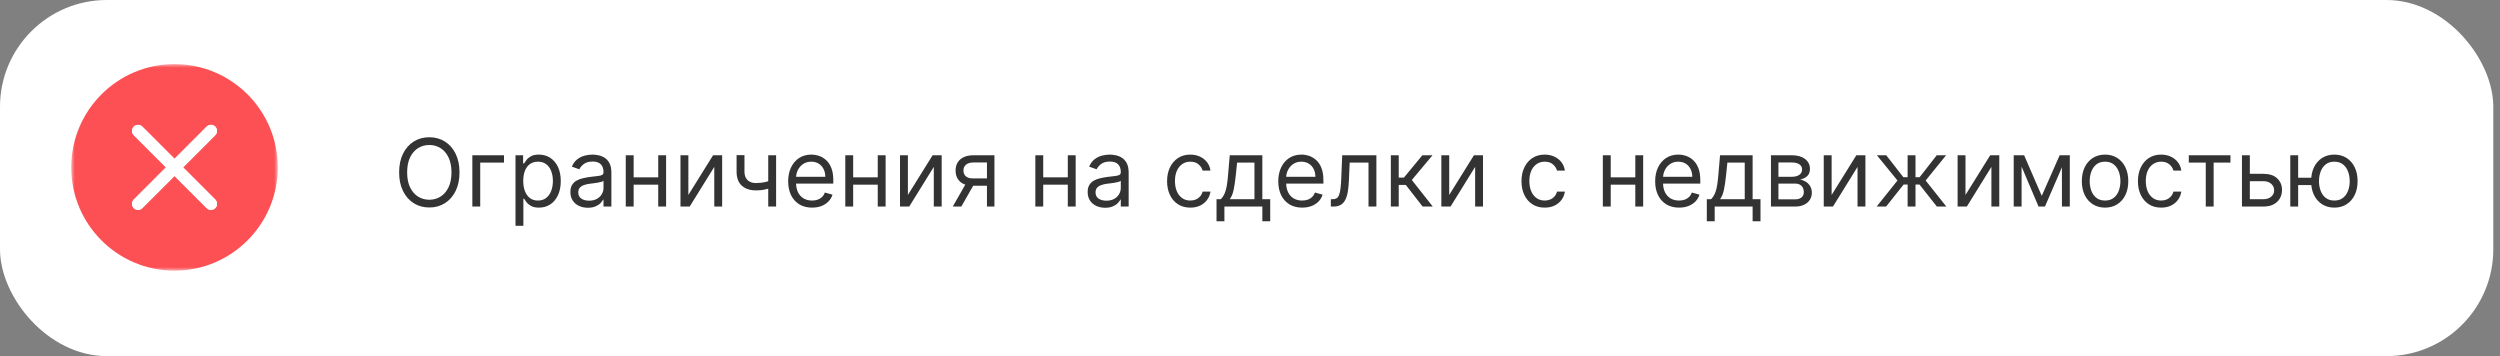 <?xml version="1.0" encoding="UTF-8"?> <svg xmlns="http://www.w3.org/2000/svg" width="351" height="50" viewBox="0 0 351 50" fill="none"><rect x="0" y="0" width="351" height="50" fill="#808080" stroke="none"/><rect width="350.06" height="50" rx="15" fill="white"></rect><path d="M64.513 24.2C64.513 25.212 64.33 26.087 63.964 26.825C63.598 27.562 63.097 28.131 62.459 28.531C61.822 28.931 61.094 29.131 60.275 29.131C59.456 29.131 58.728 28.931 58.091 28.531C57.453 28.131 56.952 27.562 56.586 26.825C56.22 26.087 56.038 25.212 56.038 24.2C56.038 23.188 56.22 22.312 56.586 21.575C56.952 20.837 57.453 20.269 58.091 19.869C58.728 19.469 59.456 19.269 60.275 19.269C61.094 19.269 61.822 19.469 62.459 19.869C63.097 20.269 63.598 20.837 63.964 21.575C64.33 22.312 64.513 23.188 64.513 24.2ZM63.388 24.2C63.388 23.369 63.248 22.667 62.97 22.095C62.695 21.523 62.322 21.091 61.85 20.797C61.381 20.503 60.856 20.356 60.275 20.356C59.694 20.356 59.167 20.503 58.695 20.797C58.227 21.091 57.853 21.523 57.575 22.095C57.3 22.667 57.163 23.369 57.163 24.2C57.163 25.031 57.3 25.733 57.575 26.305C57.853 26.877 58.227 27.309 58.695 27.603C59.167 27.897 59.694 28.044 60.275 28.044C60.856 28.044 61.381 27.897 61.85 27.603C62.322 27.309 62.695 26.877 62.97 26.305C63.248 25.733 63.388 25.031 63.388 24.2ZM70.761 21.8V22.831H67.423V29H66.317V21.8H70.761ZM72.376 31.7V21.8H73.445V22.944H73.576C73.657 22.819 73.769 22.659 73.913 22.466C74.06 22.269 74.269 22.094 74.541 21.941C74.816 21.784 75.188 21.706 75.657 21.706C76.263 21.706 76.798 21.858 77.26 22.161C77.723 22.464 78.084 22.894 78.343 23.45C78.602 24.006 78.732 24.663 78.732 25.419C78.732 26.181 78.602 26.842 78.343 27.402C78.084 27.958 77.724 28.389 77.265 28.695C76.805 28.998 76.276 29.15 75.676 29.15C75.213 29.15 74.843 29.073 74.565 28.92C74.287 28.764 74.073 28.587 73.923 28.391C73.773 28.191 73.657 28.025 73.576 27.894H73.482V31.7H72.376ZM73.463 25.4C73.463 25.944 73.543 26.423 73.702 26.839C73.862 27.252 74.094 27.575 74.401 27.809C74.707 28.041 75.082 28.156 75.526 28.156C75.988 28.156 76.374 28.034 76.684 27.791C76.996 27.544 77.231 27.212 77.387 26.797C77.546 26.378 77.626 25.913 77.626 25.4C77.626 24.894 77.548 24.438 77.391 24.031C77.238 23.622 77.005 23.298 76.693 23.061C76.384 22.82 75.995 22.7 75.526 22.7C75.076 22.7 74.698 22.814 74.391 23.042C74.085 23.267 73.854 23.583 73.698 23.989C73.541 24.392 73.463 24.863 73.463 25.4ZM82.538 29.169C82.082 29.169 81.668 29.083 81.296 28.911C80.924 28.736 80.629 28.484 80.41 28.156C80.191 27.825 80.082 27.425 80.082 26.956C80.082 26.544 80.163 26.209 80.326 25.953C80.488 25.694 80.706 25.491 80.977 25.344C81.249 25.197 81.549 25.087 81.877 25.016C82.209 24.941 82.541 24.881 82.876 24.837C83.313 24.781 83.668 24.739 83.94 24.711C84.215 24.68 84.415 24.628 84.54 24.556C84.668 24.484 84.732 24.359 84.732 24.181V24.144C84.732 23.681 84.606 23.322 84.352 23.066C84.102 22.809 83.723 22.681 83.213 22.681C82.685 22.681 82.271 22.797 81.971 23.028C81.671 23.259 81.46 23.506 81.338 23.769L80.288 23.394C80.476 22.956 80.726 22.616 81.038 22.372C81.354 22.125 81.698 21.953 82.07 21.856C82.445 21.756 82.813 21.706 83.176 21.706C83.407 21.706 83.673 21.734 83.973 21.791C84.276 21.844 84.568 21.955 84.849 22.123C85.134 22.292 85.37 22.547 85.557 22.887C85.745 23.228 85.838 23.684 85.838 24.256V29H84.732V28.025H84.676C84.601 28.181 84.476 28.348 84.301 28.527C84.126 28.705 83.893 28.856 83.602 28.981C83.312 29.106 82.957 29.169 82.538 29.169ZM82.707 28.175C83.144 28.175 83.513 28.089 83.813 27.917C84.116 27.745 84.344 27.523 84.498 27.252C84.654 26.98 84.732 26.694 84.732 26.394V25.381C84.685 25.438 84.582 25.489 84.423 25.536C84.266 25.58 84.085 25.619 83.879 25.653C83.676 25.684 83.477 25.712 83.284 25.738C83.093 25.759 82.938 25.778 82.82 25.794C82.532 25.831 82.263 25.892 82.013 25.977C81.766 26.058 81.566 26.181 81.413 26.347C81.263 26.509 81.188 26.731 81.188 27.012C81.188 27.397 81.331 27.688 81.615 27.884C81.902 28.078 82.266 28.175 82.707 28.175ZM92.676 24.894V25.925H88.701V24.894H92.676ZM88.964 21.8V29H87.857V21.8H88.964ZM93.52 21.8V29H92.414V21.8H93.52ZM96.647 27.369L100.115 21.8H101.39V29H100.284V23.431L96.834 29H95.54V21.8H96.647V27.369ZM108.966 21.8V29H107.86V21.8H108.966ZM108.535 25.231V26.262C108.285 26.356 108.037 26.439 107.79 26.511C107.543 26.58 107.284 26.634 107.012 26.675C106.74 26.712 106.441 26.731 106.116 26.731C105.301 26.731 104.646 26.511 104.152 26.07C103.662 25.63 103.416 24.969 103.416 24.087V21.781H104.523V24.087C104.523 24.456 104.593 24.759 104.734 24.997C104.874 25.234 105.065 25.411 105.305 25.527C105.546 25.642 105.816 25.7 106.116 25.7C106.585 25.7 107.009 25.658 107.387 25.573C107.768 25.486 108.151 25.372 108.535 25.231ZM114.015 29.15C113.321 29.15 112.723 28.997 112.22 28.691C111.72 28.381 111.334 27.95 111.062 27.397C110.793 26.841 110.659 26.194 110.659 25.456C110.659 24.719 110.793 24.069 111.062 23.506C111.334 22.941 111.712 22.5 112.196 22.184C112.684 21.866 113.252 21.706 113.902 21.706C114.277 21.706 114.648 21.769 115.013 21.894C115.379 22.019 115.712 22.222 116.012 22.503C116.312 22.781 116.551 23.15 116.729 23.609C116.907 24.069 116.996 24.634 116.996 25.306V25.775H111.446V24.819H115.871C115.871 24.413 115.79 24.05 115.627 23.731C115.468 23.413 115.24 23.161 114.943 22.977C114.649 22.792 114.302 22.7 113.902 22.7C113.462 22.7 113.08 22.809 112.759 23.028C112.44 23.244 112.195 23.525 112.023 23.872C111.851 24.219 111.765 24.591 111.765 24.988V25.625C111.765 26.169 111.859 26.63 112.046 27.008C112.237 27.383 112.501 27.669 112.838 27.866C113.176 28.059 113.568 28.156 114.015 28.156C114.305 28.156 114.568 28.116 114.802 28.034C115.04 27.95 115.245 27.825 115.416 27.659C115.588 27.491 115.721 27.281 115.815 27.031L116.884 27.331C116.771 27.694 116.582 28.012 116.316 28.288C116.051 28.559 115.723 28.772 115.332 28.925C114.941 29.075 114.502 29.15 114.015 29.15ZM123.498 24.894V25.925H119.523V24.894H123.498ZM119.785 21.8V29H118.679V21.8H119.785ZM124.341 21.8V29H123.235V21.8H124.341ZM127.468 27.369L130.937 21.8H132.212V29H131.105V23.431L127.655 29H126.362V21.8H127.468V27.369ZM138.569 29V22.812H136.657C136.225 22.812 135.886 22.913 135.639 23.113C135.393 23.312 135.269 23.587 135.269 23.938C135.269 24.281 135.38 24.552 135.602 24.748C135.827 24.945 136.135 25.044 136.525 25.044H138.85V26.075H136.525C136.038 26.075 135.618 25.989 135.264 25.817C134.911 25.645 134.639 25.4 134.449 25.081C134.258 24.759 134.163 24.378 134.163 23.938C134.163 23.494 134.263 23.113 134.463 22.794C134.663 22.475 134.949 22.23 135.321 22.058C135.696 21.886 136.141 21.8 136.657 21.8H139.619V29H138.569ZM133.769 29L135.813 25.419H137.013L134.969 29H133.769ZM150.181 24.894V25.925H146.206V24.894H150.181ZM146.469 21.8V29H145.362V21.8H146.469ZM151.025 21.8V29H149.919V21.8H151.025ZM155.164 29.169C154.708 29.169 154.294 29.083 153.922 28.911C153.55 28.736 153.255 28.484 153.036 28.156C152.817 27.825 152.708 27.425 152.708 26.956C152.708 26.544 152.789 26.209 152.952 25.953C153.114 25.694 153.331 25.491 153.603 25.344C153.875 25.197 154.175 25.087 154.503 25.016C154.834 24.941 155.167 24.881 155.502 24.837C155.939 24.781 156.294 24.739 156.566 24.711C156.841 24.68 157.041 24.628 157.166 24.556C157.294 24.484 157.358 24.359 157.358 24.181V24.144C157.358 23.681 157.231 23.322 156.978 23.066C156.728 22.809 156.348 22.681 155.839 22.681C155.311 22.681 154.897 22.797 154.597 23.028C154.297 23.259 154.086 23.506 153.964 23.769L152.914 23.394C153.102 22.956 153.352 22.616 153.664 22.372C153.98 22.125 154.323 21.953 154.695 21.856C155.07 21.756 155.439 21.706 155.802 21.706C156.033 21.706 156.298 21.734 156.598 21.791C156.902 21.844 157.194 21.955 157.475 22.123C157.759 22.292 157.995 22.547 158.183 22.887C158.37 23.228 158.464 23.684 158.464 24.256V29H157.358V28.025H157.302C157.227 28.181 157.102 28.348 156.927 28.527C156.752 28.705 156.519 28.856 156.228 28.981C155.938 29.106 155.583 29.169 155.164 29.169ZM155.333 28.175C155.77 28.175 156.139 28.089 156.439 27.917C156.742 27.745 156.97 27.523 157.123 27.252C157.28 26.98 157.358 26.694 157.358 26.394V25.381C157.311 25.438 157.208 25.489 157.048 25.536C156.892 25.58 156.711 25.619 156.505 25.653C156.302 25.684 156.103 25.712 155.909 25.738C155.719 25.759 155.564 25.778 155.445 25.794C155.158 25.831 154.889 25.892 154.639 25.977C154.392 26.058 154.192 26.181 154.039 26.347C153.889 26.509 153.814 26.731 153.814 27.012C153.814 27.397 153.956 27.688 154.241 27.884C154.528 28.078 154.892 28.175 155.333 28.175ZM167.121 29.15C166.446 29.15 165.864 28.991 165.377 28.672C164.889 28.353 164.514 27.914 164.252 27.355C163.989 26.795 163.858 26.156 163.858 25.438C163.858 24.706 163.993 24.061 164.261 23.502C164.533 22.939 164.911 22.5 165.396 22.184C165.883 21.866 166.452 21.706 167.102 21.706C167.608 21.706 168.064 21.8 168.471 21.988C168.877 22.175 169.21 22.438 169.469 22.775C169.729 23.113 169.889 23.506 169.952 23.956H168.846C168.761 23.628 168.574 23.337 168.283 23.084C167.996 22.828 167.608 22.7 167.121 22.7C166.689 22.7 166.311 22.812 165.986 23.038C165.664 23.259 165.413 23.573 165.232 23.98C165.054 24.383 164.964 24.856 164.964 25.4C164.964 25.956 165.052 26.441 165.227 26.853C165.405 27.266 165.655 27.586 165.977 27.814C166.302 28.042 166.683 28.156 167.121 28.156C167.408 28.156 167.669 28.106 167.904 28.006C168.138 27.906 168.336 27.762 168.499 27.575C168.661 27.387 168.777 27.163 168.846 26.9H169.952C169.889 27.325 169.735 27.708 169.488 28.048C169.244 28.386 168.921 28.655 168.518 28.855C168.118 29.052 167.652 29.15 167.121 29.15ZM170.8 31.062V27.969H171.4C171.547 27.816 171.674 27.65 171.78 27.472C171.886 27.294 171.979 27.083 172.057 26.839C172.138 26.592 172.207 26.292 172.263 25.939C172.319 25.583 172.369 25.153 172.413 24.65L172.657 21.8H177.232V27.969H178.338V31.062H177.232V29H171.907V31.062H170.8ZM172.657 27.969H176.125V22.831H173.688L173.5 24.65C173.422 25.403 173.325 26.061 173.21 26.623C173.094 27.186 172.91 27.634 172.657 27.969ZM182.825 29.15C182.131 29.15 181.533 28.997 181.03 28.691C180.53 28.381 180.144 27.95 179.872 27.397C179.603 26.841 179.469 26.194 179.469 25.456C179.469 24.719 179.603 24.069 179.872 23.506C180.144 22.941 180.522 22.5 181.006 22.184C181.494 21.866 182.062 21.706 182.712 21.706C183.087 21.706 183.458 21.769 183.823 21.894C184.189 22.019 184.522 22.222 184.822 22.503C185.122 22.781 185.361 23.15 185.539 23.609C185.717 24.069 185.806 24.634 185.806 25.306V25.775H180.256V24.819H184.681C184.681 24.413 184.6 24.05 184.437 23.731C184.278 23.413 184.05 23.161 183.753 22.977C183.459 22.792 183.112 22.7 182.712 22.7C182.272 22.7 181.891 22.809 181.569 23.028C181.25 23.244 181.005 23.525 180.833 23.872C180.661 24.219 180.575 24.591 180.575 24.988V25.625C180.575 26.169 180.669 26.63 180.856 27.008C181.047 27.383 181.311 27.669 181.648 27.866C181.986 28.059 182.378 28.156 182.825 28.156C183.116 28.156 183.378 28.116 183.612 28.034C183.85 27.95 184.055 27.825 184.227 27.659C184.398 27.491 184.531 27.281 184.625 27.031L185.694 27.331C185.581 27.694 185.392 28.012 185.127 28.288C184.861 28.559 184.533 28.772 184.142 28.925C183.752 29.075 183.312 29.15 182.825 29.15ZM186.852 29V27.969H187.114C187.33 27.969 187.509 27.927 187.653 27.842C187.797 27.755 187.913 27.603 188 27.387C188.091 27.169 188.159 26.866 188.206 26.478C188.256 26.087 188.292 25.591 188.314 24.988L188.445 21.8H193.245V29H192.139V22.831H189.495L189.383 25.4C189.358 25.991 189.305 26.511 189.223 26.961C189.145 27.408 189.025 27.783 188.863 28.086C188.703 28.389 188.491 28.617 188.225 28.77C187.959 28.923 187.627 29 187.227 29H186.852ZM195.275 29V21.8H196.381V24.931H197.112L199.7 21.8H201.125L198.219 25.269L201.162 29H199.737L197.375 25.962H196.381V29H195.275ZM203.471 27.369L206.94 21.8H208.215V29H207.109V23.431L203.659 29H202.365V21.8H203.471V27.369ZM216.879 29.15C216.204 29.15 215.622 28.991 215.135 28.672C214.647 28.353 214.272 27.914 214.01 27.355C213.747 26.795 213.616 26.156 213.616 25.438C213.616 24.706 213.75 24.061 214.019 23.502C214.291 22.939 214.669 22.5 215.154 22.184C215.641 21.866 216.21 21.706 216.86 21.706C217.366 21.706 217.822 21.8 218.229 21.988C218.635 22.175 218.968 22.438 219.227 22.775C219.486 23.113 219.647 23.506 219.71 23.956H218.604C218.519 23.628 218.332 23.337 218.041 23.084C217.754 22.828 217.366 22.7 216.879 22.7C216.447 22.7 216.069 22.812 215.744 23.038C215.422 23.259 215.171 23.573 214.989 23.98C214.811 24.383 214.722 24.856 214.722 25.4C214.722 25.956 214.81 26.441 214.985 26.853C215.163 27.266 215.413 27.586 215.735 27.814C216.06 28.042 216.441 28.156 216.879 28.156C217.166 28.156 217.427 28.106 217.661 28.006C217.896 27.906 218.094 27.762 218.257 27.575C218.419 27.387 218.535 27.163 218.604 26.9H219.71C219.647 27.325 219.493 27.708 219.246 28.048C219.002 28.386 218.679 28.655 218.275 28.855C217.875 29.052 217.41 29.15 216.879 29.15ZM229.858 24.894V25.925H225.883V24.894H229.858ZM226.146 21.8V29H225.039V21.8H226.146ZM230.702 21.8V29H229.596V21.8H230.702ZM235.741 29.15C235.047 29.15 234.449 28.997 233.946 28.691C233.446 28.381 233.06 27.95 232.788 27.397C232.519 26.841 232.385 26.194 232.385 25.456C232.385 24.719 232.519 24.069 232.788 23.506C233.06 22.941 233.438 22.5 233.922 22.184C234.41 21.866 234.979 21.706 235.629 21.706C236.004 21.706 236.374 21.769 236.739 21.894C237.105 22.019 237.438 22.222 237.738 22.503C238.038 22.781 238.277 23.15 238.455 23.609C238.633 24.069 238.722 24.634 238.722 25.306V25.775H233.172V24.819H237.597C237.597 24.413 237.516 24.05 237.354 23.731C237.194 23.413 236.966 23.161 236.669 22.977C236.375 22.792 236.029 22.7 235.629 22.7C235.188 22.7 234.807 22.809 234.485 23.028C234.166 23.244 233.921 23.525 233.749 23.872C233.577 24.219 233.491 24.591 233.491 24.988V25.625C233.491 26.169 233.585 26.63 233.772 27.008C233.963 27.383 234.227 27.669 234.564 27.866C234.902 28.059 235.294 28.156 235.741 28.156C236.032 28.156 236.294 28.116 236.529 28.034C236.766 27.95 236.971 27.825 237.143 27.659C237.314 27.491 237.447 27.281 237.541 27.031L238.61 27.331C238.497 27.694 238.308 28.012 238.043 28.288C237.777 28.559 237.449 28.772 237.058 28.925C236.668 29.075 236.229 29.15 235.741 29.15ZM239.636 31.062V27.969H240.236C240.383 27.816 240.51 27.65 240.616 27.472C240.722 27.294 240.814 27.083 240.893 26.839C240.974 26.592 241.043 26.292 241.099 25.939C241.155 25.583 241.205 25.153 241.249 24.65L241.493 21.8H246.068V27.969H247.174V31.062H246.068V29H240.743V31.062H239.636ZM241.493 27.969H244.961V22.831H242.524L242.336 24.65C242.258 25.403 242.161 26.061 242.046 26.623C241.93 27.186 241.746 27.634 241.493 27.969ZM248.642 29V21.8H251.586C252.361 21.8 252.977 21.975 253.433 22.325C253.889 22.675 254.117 23.137 254.117 23.712C254.117 24.15 253.987 24.489 253.728 24.73C253.469 24.967 253.136 25.128 252.73 25.212C252.995 25.25 253.253 25.344 253.503 25.494C253.756 25.644 253.966 25.85 254.131 26.113C254.297 26.372 254.38 26.691 254.38 27.069C254.38 27.438 254.286 27.767 254.098 28.058C253.911 28.348 253.642 28.578 253.292 28.747C252.942 28.916 252.523 29 252.036 29H248.642ZM249.692 27.988H252.036C252.417 27.988 252.716 27.897 252.931 27.716C253.147 27.534 253.255 27.288 253.255 26.975C253.255 26.603 253.147 26.311 252.931 26.098C252.716 25.883 252.417 25.775 252.036 25.775H249.692V27.988ZM249.692 24.819H251.586C251.883 24.819 252.137 24.778 252.35 24.697C252.562 24.613 252.725 24.494 252.837 24.341C252.953 24.184 253.011 24 253.011 23.788C253.011 23.484 252.884 23.247 252.631 23.075C252.378 22.9 252.03 22.812 251.586 22.812H249.692V24.819ZM257.161 27.369L260.629 21.8H261.904V29H260.798V23.431L257.348 29H256.054V21.8H257.161V27.369ZM263.48 29L266.405 25.344L263.518 21.8H264.83L267.23 24.875H267.83V21.8H268.937V24.875H269.518L271.918 21.8H273.23L270.362 25.344L273.268 29H271.937L269.499 25.906H268.937V29H267.83V25.906H267.268L264.812 29H263.48ZM275.955 27.369L279.424 21.8H280.699V29H279.593V23.431L276.143 29H274.849V21.8H275.955V27.369ZM286.662 27.5L289.175 21.8H290.225L287.112 29H286.212L283.156 21.8H284.187L286.662 27.5ZM283.831 21.8V29H282.725V21.8H283.831ZM289.494 29V21.8H290.6V29H289.494ZM295.55 29.15C294.9 29.15 294.33 28.995 293.839 28.686C293.352 28.377 292.97 27.944 292.695 27.387C292.423 26.831 292.287 26.181 292.287 25.438C292.287 24.688 292.423 24.033 292.695 23.473C292.97 22.914 293.352 22.48 293.839 22.17C294.33 21.861 294.9 21.706 295.55 21.706C296.2 21.706 296.769 21.861 297.256 22.17C297.747 22.48 298.128 22.914 298.4 23.473C298.675 24.033 298.812 24.688 298.812 25.438C298.812 26.181 298.675 26.831 298.4 27.387C298.128 27.944 297.747 28.377 297.256 28.686C296.769 28.995 296.2 29.15 295.55 29.15ZM295.55 28.156C296.044 28.156 296.45 28.03 296.769 27.777C297.087 27.523 297.323 27.191 297.477 26.778C297.63 26.366 297.706 25.919 297.706 25.438C297.706 24.956 297.63 24.508 297.477 24.092C297.323 23.677 297.087 23.341 296.769 23.084C296.45 22.828 296.044 22.7 295.55 22.7C295.056 22.7 294.65 22.828 294.331 23.084C294.012 23.341 293.777 23.677 293.623 24.092C293.47 24.508 293.394 24.956 293.394 25.438C293.394 25.919 293.47 26.366 293.623 26.778C293.777 27.191 294.012 27.523 294.331 27.777C294.65 28.03 295.056 28.156 295.55 28.156ZM303.426 29.15C302.751 29.15 302.17 28.991 301.682 28.672C301.195 28.353 300.82 27.914 300.557 27.355C300.295 26.795 300.164 26.156 300.164 25.438C300.164 24.706 300.298 24.061 300.567 23.502C300.839 22.939 301.217 22.5 301.701 22.184C302.189 21.866 302.757 21.706 303.407 21.706C303.914 21.706 304.37 21.8 304.776 21.988C305.182 22.175 305.515 22.438 305.775 22.775C306.034 23.113 306.195 23.506 306.257 23.956H305.151C305.067 23.628 304.879 23.337 304.589 23.084C304.301 22.828 303.914 22.7 303.426 22.7C302.995 22.7 302.617 22.812 302.292 23.038C301.97 23.259 301.718 23.573 301.537 23.98C301.359 24.383 301.27 24.856 301.27 25.4C301.27 25.956 301.357 26.441 301.532 26.853C301.711 27.266 301.961 27.586 302.282 27.814C302.607 28.042 302.989 28.156 303.426 28.156C303.714 28.156 303.975 28.106 304.209 28.006C304.443 27.906 304.642 27.762 304.804 27.575C304.967 27.387 305.082 27.163 305.151 26.9H306.257C306.195 27.325 306.04 27.708 305.793 28.048C305.55 28.386 305.226 28.655 304.823 28.855C304.423 29.052 303.957 29.15 303.426 29.15ZM307.307 22.831V21.8H313.157V22.831H310.795V29H309.689V22.831H307.307ZM315.727 24.406H317.79C318.634 24.406 319.279 24.62 319.726 25.048C320.173 25.477 320.396 26.019 320.396 26.675C320.396 27.106 320.296 27.498 320.096 27.852C319.896 28.202 319.602 28.481 319.215 28.691C318.827 28.897 318.352 29 317.79 29H314.771V21.8H315.877V27.969H317.79C318.227 27.969 318.587 27.853 318.868 27.622C319.149 27.391 319.29 27.094 319.29 26.731C319.29 26.35 319.149 26.039 318.868 25.798C318.587 25.558 318.227 25.438 317.79 25.438H315.727V24.406ZM325.53 24.95V25.981H321.724V24.95H325.53ZM322.661 21.8V29H321.555V21.8H322.661ZM327.743 29.15C327.093 29.15 326.522 28.995 326.032 28.686C325.544 28.377 325.163 27.944 324.888 27.387C324.616 26.831 324.48 26.181 324.48 25.438C324.48 24.688 324.616 24.033 324.888 23.473C325.163 22.914 325.544 22.48 326.032 22.17C326.522 21.861 327.093 21.706 327.743 21.706C328.393 21.706 328.961 21.861 329.449 22.17C329.939 22.48 330.321 22.914 330.593 23.473C330.868 24.033 331.005 24.688 331.005 25.438C331.005 26.181 330.868 26.831 330.593 27.387C330.321 27.944 329.939 28.377 329.449 28.686C328.961 28.995 328.393 29.15 327.743 29.15ZM327.743 28.156C328.236 28.156 328.643 28.03 328.961 27.777C329.28 27.523 329.516 27.191 329.669 26.778C329.822 26.366 329.899 25.919 329.899 25.438C329.899 24.956 329.822 24.508 329.669 24.092C329.516 23.677 329.28 23.341 328.961 23.084C328.643 22.828 328.236 22.7 327.743 22.7C327.249 22.7 326.843 22.828 326.524 23.084C326.205 23.341 325.969 23.677 325.816 24.092C325.663 24.508 325.586 24.956 325.586 25.438C325.586 25.919 325.663 26.366 325.816 26.778C325.969 27.191 326.205 27.523 326.524 27.777C326.843 28.03 327.249 28.156 327.743 28.156Z" fill="#333333"></path><mask id="mask0_848_294" style="mask-type:luminance" maskUnits="userSpaceOnUse" x="10" y="9" width="29" height="29"><path d="M39 9H10V38H39V9Z" fill="white"></path></mask><g mask="url(#mask0_848_294)"><path d="M24.5 38C32.508 38 39 31.508 39 23.5C39 15.492 32.508 9 24.5 9C16.492 9 10 15.492 10 23.5C10 31.508 16.492 38 24.5 38Z" fill="#FC5055"></path><path d="M19.383 18.382L29.618 28.618L19.383 18.382Z" fill="white"></path><path d="M19.383 18.382L29.618 28.618" stroke="white" stroke-width="1.706" stroke-linecap="round"></path><path d="M19.383 18.382L29.618 28.618L19.383 18.382Z" fill="white"></path><path d="M19.383 18.382L29.618 28.618" stroke="white" stroke-width="1.706" stroke-linecap="round"></path><path d="M29.618 18.382L19.383 28.618L29.618 18.382Z" fill="white"></path><path d="M29.618 18.382L19.383 28.618" stroke="white" stroke-width="1.706" stroke-linecap="round"></path><path d="M29.618 18.382L19.383 28.618L29.618 18.382Z" fill="white"></path><path d="M29.618 18.382L19.383 28.618" stroke="white" stroke-width="1.706" stroke-linecap="round"></path></g></svg> 